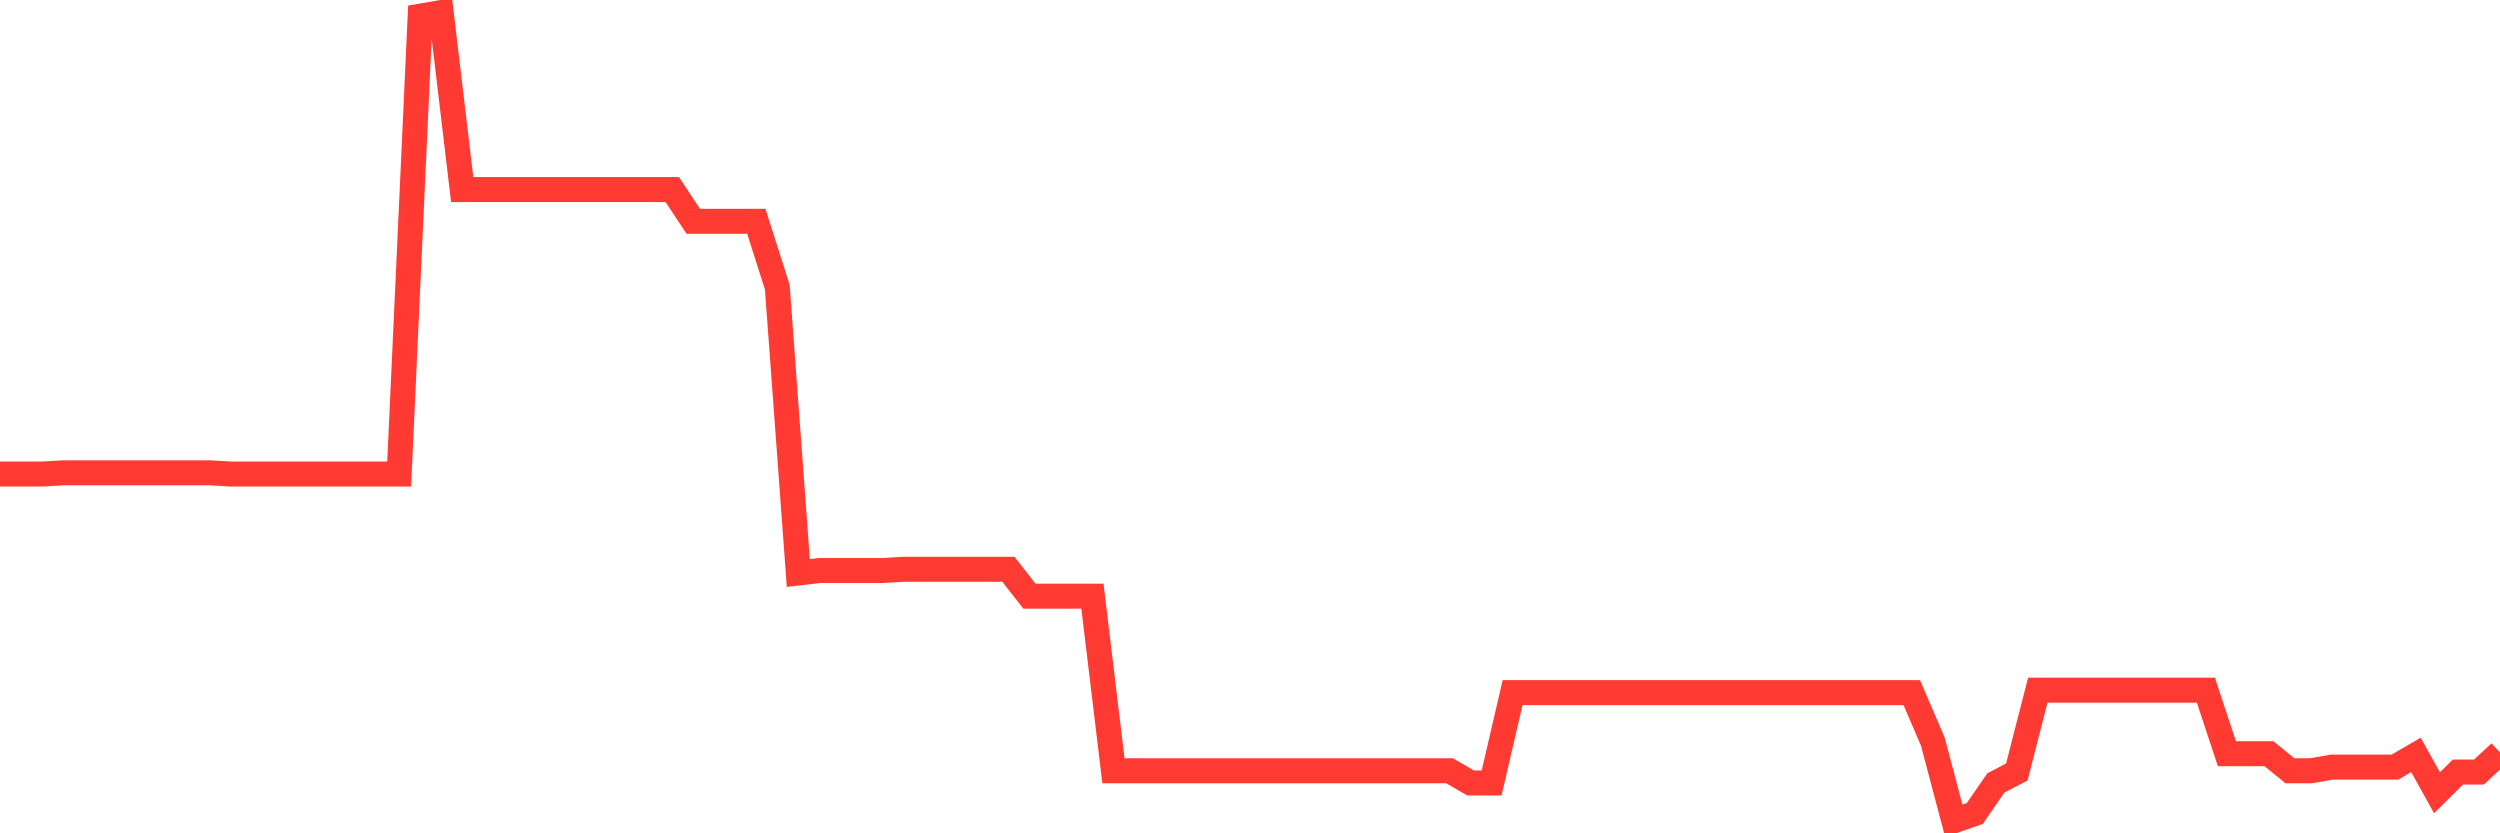 <svg
  xmlns="http://www.w3.org/2000/svg"
  xmlns:xlink="http://www.w3.org/1999/xlink"
  width="120"
  height="40"
  viewBox="0 0 120 40"
  preserveAspectRatio="none"
>
  <polyline
    points="0,22.755 1.008,22.755 2.017,22.755 3.025,22.696 4.034,22.696 5.042,22.696 6.05,22.696 7.059,22.696 8.067,22.696 9.076,22.696 10.084,22.696 11.092,22.755 12.101,22.755 13.109,22.755 14.118,22.755 15.126,22.755 16.134,22.755 17.143,22.755 18.151,22.755 19.16,22.755 20.168,0.776 21.176,0.6 22.185,9.098 23.193,9.098 24.202,9.098 25.21,9.098 26.218,9.098 27.227,9.098 28.235,9.098 29.244,9.098 30.252,9.098 31.261,9.098 32.269,9.098 33.277,10.622 34.286,10.622 35.294,10.622 36.303,10.622 37.311,13.787 38.319,27.502 39.328,27.385 40.336,27.385 41.345,27.385 42.353,27.385 43.361,27.326 44.37,27.326 45.378,27.326 46.387,27.326 47.395,27.326 48.403,27.326 49.412,28.616 50.42,28.616 51.429,28.616 52.437,28.616 53.445,36.997 54.454,36.997 55.462,36.997 56.471,36.997 57.479,36.997 58.487,36.997 59.496,36.997 60.504,36.997 61.513,36.997 62.521,36.997 63.529,36.997 64.538,36.997 65.546,36.997 66.555,36.997 67.563,36.997 68.571,36.997 69.58,36.997 70.588,37.583 71.597,37.583 72.605,33.246 73.613,33.246 74.622,33.246 75.63,33.246 76.639,33.246 77.647,33.246 78.655,33.246 79.664,33.246 80.672,33.246 81.681,33.246 82.689,33.246 83.697,33.246 84.706,33.246 85.714,33.246 86.723,33.246 87.731,33.246 88.739,33.246 89.748,33.246 90.756,33.246 91.765,33.246 92.773,35.59 93.782,39.4 94.79,39.048 95.798,37.583 96.807,37.056 97.815,33.129 98.824,33.129 99.832,33.129 100.84,33.129 101.849,33.129 102.857,33.129 103.866,33.129 104.874,33.129 105.882,33.129 106.891,36.176 107.899,36.176 108.908,36.176 109.916,36.997 110.924,36.997 111.933,36.821 112.941,36.821 113.95,36.821 114.958,36.821 115.966,36.235 116.975,38.052 117.983,37.056 118.992,37.056 120,36.118"
    fill="none"
    stroke="#ff3a33"
    stroke-width="1.2"
  >
  </polyline>
</svg>